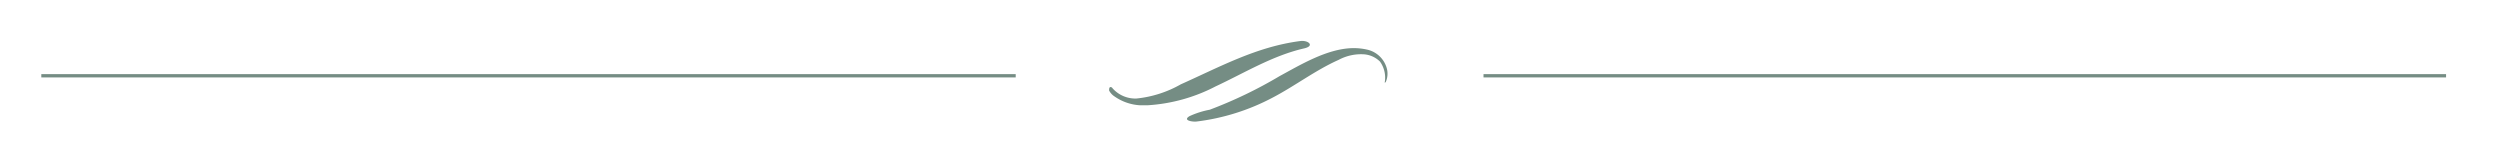<svg data-name="Layer 1" xmlns="http://www.w3.org/2000/svg" viewBox="0 0 190.04 12.74"><path d="M105.35 6.21a1.56 1.56 0 0 0 .09-.93A2 2 0 0 0 104 3.79a4.59 4.59 0 0 0-1.23-.13c-1.92.06-3.92 1.27-5.49 2.12a33.35 33.35 0 0 1-5.32 2.56 6.59 6.59 0 0 0-1.54.49c-.55.33.24.44.52.41a16.62 16.62 0 0 0 5.82-1.83c1.7-.89 3.23-2.07 5-2.86a3.6 3.6 0 0 1 1.94-.42 1.94 1.94 0 0 1 1.2.55 2.09 2.09 0 0 1 .37 1.53.11.11 0 0 0 0 .08s.06-.03.08-.08zM87.27 8h-.65a3.75 3.75 0 0 1-1.9-.67 1.18 1.18 0 0 1-.41-.45c0-.12 0-.31.17-.25a.18.18 0 0 1 .09.08 2.32 2.32 0 0 0 1.81.78 8.54 8.54 0 0 0 3.38-1.08c3-1.34 5.76-2.86 9.08-3.29.62-.08 1.13.37.29.56-2.4.55-4.52 1.86-6.73 2.89A12.86 12.86 0 0 1 87.27 8z" fill="#758d84"/><path d="M77.21 5.76H3.14m182.8 0h-73.17" fill="none" stroke="#758d84" stroke-miterlimit="10" stroke-width=".25"/></svg>